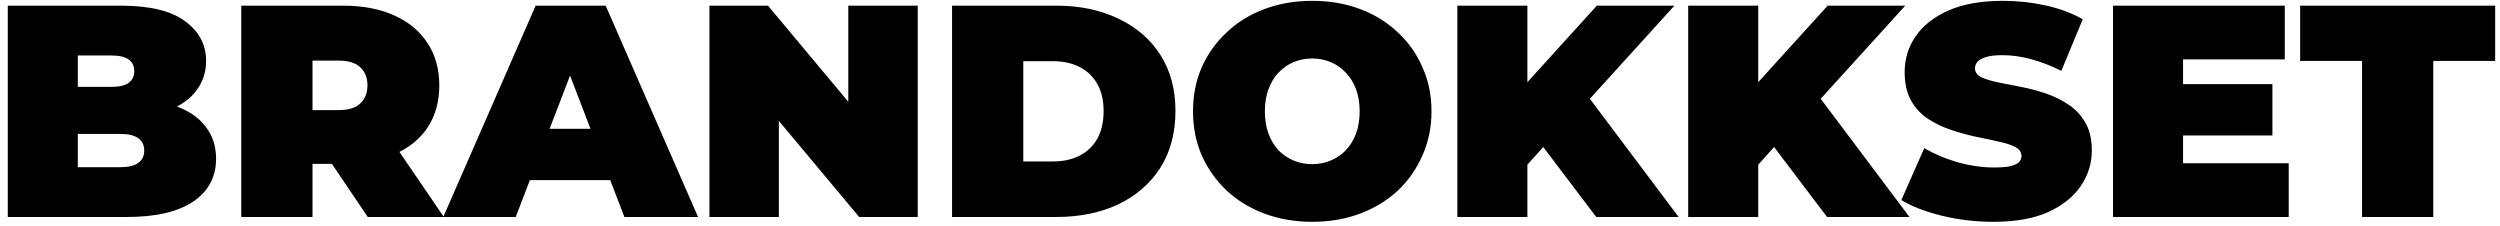 <?xml version="1.0" encoding="UTF-8"?> <svg xmlns="http://www.w3.org/2000/svg" width="265" height="24" viewBox="0 0 265 24" fill="none"><path d="M0.824 23V0.6H12.792C15.885 0.6 18.168 1.155 19.64 2.264C21.112 3.352 21.848 4.749 21.848 6.456C21.848 7.587 21.528 8.6 20.888 9.496C20.269 10.371 19.363 11.064 18.168 11.576C16.973 12.088 15.501 12.344 13.752 12.344L14.392 10.616C16.141 10.616 17.645 10.861 18.904 11.352C20.184 11.843 21.165 12.557 21.848 13.496C22.552 14.413 22.904 15.523 22.904 16.824C22.904 18.765 22.093 20.28 20.472 21.368C18.872 22.456 16.525 23 13.432 23H0.824ZM8.248 17.72H12.792C13.624 17.72 14.243 17.571 14.648 17.272C15.075 16.973 15.288 16.536 15.288 15.96C15.288 15.384 15.075 14.947 14.648 14.648C14.243 14.349 13.624 14.2 12.792 14.2H7.736V9.208H11.768C12.621 9.208 13.24 9.069 13.624 8.792C14.029 8.493 14.232 8.077 14.232 7.544C14.232 6.989 14.029 6.573 13.624 6.296C13.24 6.019 12.621 5.88 11.768 5.88H8.248V17.72ZM25.574 23V0.6H36.358C38.449 0.6 40.251 0.941 41.766 1.624C43.302 2.307 44.486 3.288 45.318 4.568C46.15 5.827 46.566 7.32 46.566 9.048C46.566 10.776 46.15 12.269 45.318 13.528C44.486 14.765 43.302 15.715 41.766 16.376C40.251 17.037 38.449 17.368 36.358 17.368H29.766L33.126 14.264V23H25.574ZM38.982 23L33.478 14.84H41.478L47.046 23H38.982ZM33.126 15.096L29.766 11.672H35.878C36.923 11.672 37.691 11.437 38.182 10.968C38.694 10.499 38.95 9.859 38.95 9.048C38.95 8.237 38.694 7.597 38.182 7.128C37.691 6.659 36.923 6.424 35.878 6.424H29.766L33.126 3V15.096ZM46.986 23L56.778 0.6H64.202L73.994 23H66.186L58.954 4.184H61.898L54.666 23H46.986ZM52.81 19.096L54.73 13.656H65.034L66.954 19.096H52.81ZM75.199 23V0.6H81.407L92.799 14.232H89.919V0.6H97.279V23H91.071L79.679 9.368H82.559V23H75.199ZM100.918 23V0.6H111.958C114.454 0.6 116.651 1.059 118.55 1.976C120.448 2.872 121.931 4.152 122.998 5.816C124.064 7.48 124.598 9.464 124.598 11.768C124.598 14.093 124.064 16.099 122.998 17.784C121.931 19.448 120.448 20.739 118.55 21.656C116.651 22.552 114.454 23 111.958 23H100.918ZM108.47 17.112H111.638C112.704 17.112 113.632 16.909 114.422 16.504C115.232 16.099 115.862 15.501 116.31 14.712C116.758 13.901 116.982 12.92 116.982 11.768C116.982 10.637 116.758 9.677 116.31 8.888C115.862 8.099 115.232 7.501 114.422 7.096C113.632 6.691 112.704 6.488 111.638 6.488H108.47V17.112ZM139.099 23.512C137.286 23.512 135.601 23.224 134.043 22.648C132.507 22.072 131.174 21.261 130.043 20.216C128.913 19.149 128.027 17.901 127.387 16.472C126.769 15.043 126.459 13.485 126.459 11.8C126.459 10.093 126.769 8.536 127.387 7.128C128.027 5.699 128.913 4.461 130.043 3.416C131.174 2.349 132.507 1.528 134.043 0.952C135.601 0.376 137.286 0.088 139.099 0.088C140.934 0.088 142.619 0.376 144.155 0.952C145.691 1.528 147.025 2.349 148.155 3.416C149.286 4.461 150.161 5.699 150.779 7.128C151.419 8.536 151.739 10.093 151.739 11.8C151.739 13.485 151.419 15.043 150.779 16.472C150.161 17.901 149.286 19.149 148.155 20.216C147.025 21.261 145.691 22.072 144.155 22.648C142.619 23.224 140.934 23.512 139.099 23.512ZM139.099 17.4C139.803 17.4 140.454 17.272 141.051 17.016C141.67 16.76 142.203 16.397 142.651 15.928C143.121 15.437 143.483 14.851 143.739 14.168C143.995 13.464 144.123 12.675 144.123 11.8C144.123 10.925 143.995 10.147 143.739 9.464C143.483 8.76 143.121 8.173 142.651 7.704C142.203 7.213 141.67 6.84 141.051 6.584C140.454 6.328 139.803 6.2 139.099 6.2C138.395 6.2 137.734 6.328 137.115 6.584C136.518 6.84 135.985 7.213 135.515 7.704C135.067 8.173 134.715 8.76 134.459 9.464C134.203 10.147 134.075 10.925 134.075 11.8C134.075 12.675 134.203 13.464 134.459 14.168C134.715 14.851 135.067 15.437 135.515 15.928C135.985 16.397 136.518 16.76 137.115 17.016C137.734 17.272 138.395 17.4 139.099 17.4ZM161.232 18.2L160.816 9.912L169.264 0.6H177.488L168.016 11.032L163.824 15.32L161.232 18.2ZM154.48 23V0.6H161.904V23H154.48ZM169.2 23L162.608 14.296L167.504 9.112L177.936 23H169.2ZM185.701 18.2L185.285 9.912L193.733 0.6H201.957L192.485 11.032L188.293 15.32L185.701 18.2ZM178.949 23V0.6H186.373V23H178.949ZM193.669 23L187.077 14.296L191.973 9.112L202.405 23H193.669ZM211.301 23.512C209.424 23.512 207.61 23.299 205.861 22.872C204.112 22.445 202.672 21.891 201.541 21.208L203.973 15.704C205.04 16.323 206.224 16.824 207.525 17.208C208.848 17.571 210.128 17.752 211.365 17.752C212.09 17.752 212.656 17.709 213.061 17.624C213.488 17.517 213.797 17.379 213.989 17.208C214.181 17.016 214.277 16.792 214.277 16.536C214.277 16.131 214.053 15.811 213.605 15.576C213.157 15.341 212.56 15.149 211.813 15C211.088 14.829 210.288 14.659 209.413 14.488C208.538 14.296 207.653 14.051 206.757 13.752C205.882 13.453 205.072 13.059 204.325 12.568C203.6 12.077 203.013 11.437 202.565 10.648C202.117 9.837 201.893 8.835 201.893 7.64C201.893 6.253 202.277 4.995 203.045 3.864C203.834 2.712 204.997 1.795 206.533 1.112C208.09 0.429 210.021 0.088 212.325 0.088C213.84 0.088 215.333 0.248 216.805 0.568C218.277 0.888 219.6 1.379 220.773 2.04L218.501 7.512C217.392 6.957 216.314 6.541 215.269 6.264C214.245 5.987 213.242 5.848 212.261 5.848C211.536 5.848 210.96 5.912 210.533 6.04C210.106 6.168 209.797 6.339 209.605 6.552C209.434 6.765 209.349 7 209.349 7.256C209.349 7.64 209.573 7.949 210.021 8.184C210.469 8.397 211.056 8.579 211.781 8.728C212.528 8.877 213.338 9.037 214.213 9.208C215.109 9.379 215.994 9.613 216.869 9.912C217.744 10.211 218.544 10.605 219.269 11.096C220.016 11.587 220.613 12.227 221.061 13.016C221.509 13.805 221.733 14.787 221.733 15.96C221.733 17.325 221.338 18.584 220.549 19.736C219.781 20.867 218.629 21.784 217.093 22.488C215.557 23.171 213.626 23.512 211.301 23.512ZM230.892 8.92H240.876V14.36H230.892V8.92ZM231.404 17.304H242.604V23H223.98V0.6H242.188V6.296H231.404V17.304ZM250.376 23V6.456H243.816V0.6H264.488V6.456H257.928V23H250.376Z" fill="black"></path></svg> 